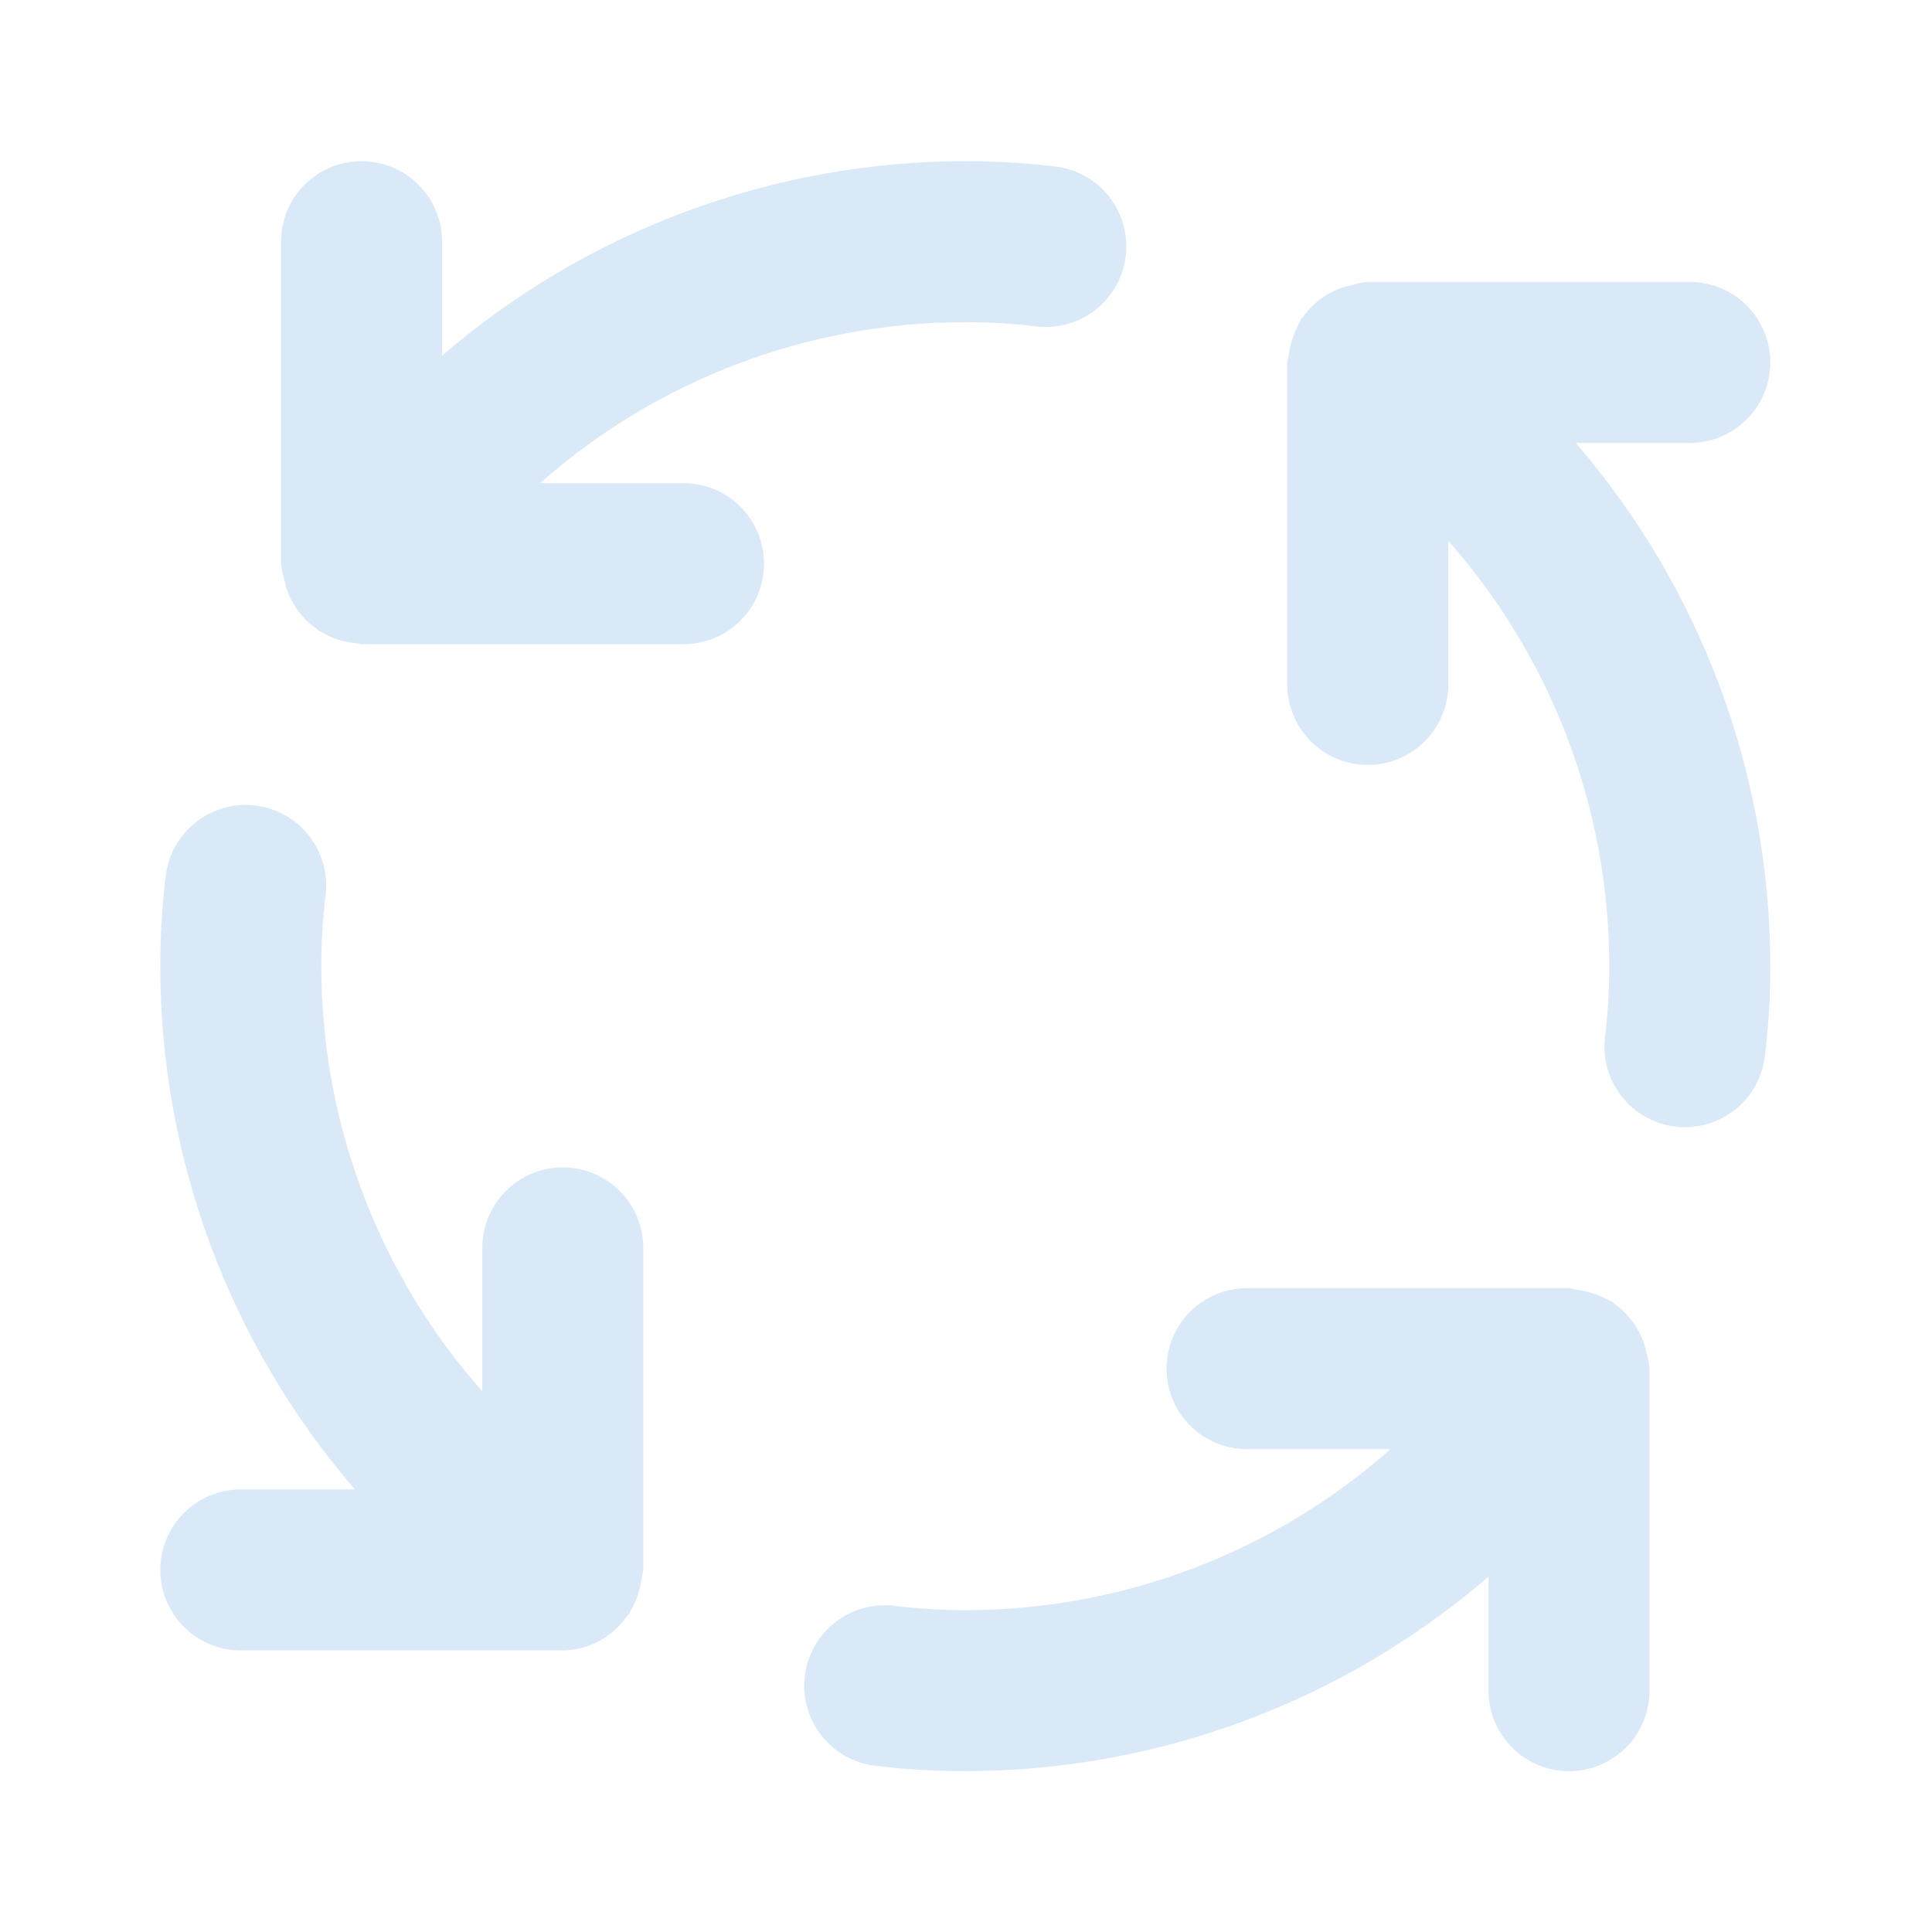 <svg xmlns="http://www.w3.org/2000/svg" fill="none" viewBox="0 0 50 50" height="50" width="50">
<path fill="#D9E9F8" d="M14.565 30.213C14.291 30.212 14.021 30.266 13.768 30.371C13.515 30.476 13.285 30.629 13.092 30.823C12.898 31.016 12.745 31.246 12.64 31.499C12.536 31.751 12.482 32.022 12.482 32.296V36.009C9.796 32.972 8.315 29.058 8.315 25.004C8.315 24.392 8.351 23.779 8.425 23.171C8.459 22.899 8.438 22.623 8.365 22.359C8.292 22.095 8.168 21.848 7.999 21.632C7.83 21.416 7.62 21.235 7.382 21.101C7.143 20.966 6.88 20.88 6.608 20.847C6.336 20.814 6.06 20.835 5.796 20.909C5.532 20.983 5.285 21.108 5.07 21.277C4.854 21.447 4.674 21.657 4.54 21.896C4.406 22.135 4.321 22.398 4.289 22.671C4.194 23.445 4.148 24.224 4.148 25.004C4.151 29.975 5.938 34.781 9.184 38.546H6.232C5.679 38.546 5.149 38.765 4.759 39.156C4.368 39.547 4.148 40.077 4.148 40.629C4.148 41.182 4.368 41.712 4.759 42.102C5.149 42.493 5.679 42.713 6.232 42.713H14.565C14.891 42.709 15.211 42.627 15.499 42.474C15.787 42.321 16.034 42.102 16.22 41.834C16.244 41.802 16.275 41.778 16.297 41.744C16.311 41.724 16.312 41.699 16.325 41.678C16.424 41.51 16.498 41.329 16.546 41.14C16.576 41.033 16.598 40.925 16.611 40.815C16.617 40.751 16.648 40.695 16.648 40.629V32.296C16.649 32.022 16.595 31.751 16.49 31.499C16.385 31.246 16.232 31.016 16.038 30.823C15.845 30.629 15.615 30.476 15.363 30.371C15.11 30.266 14.839 30.212 14.565 30.213ZM17.69 12.504H13.977C17.014 9.819 20.928 8.337 24.982 8.338C25.594 8.336 26.206 8.373 26.814 8.447C27.086 8.48 27.361 8.46 27.625 8.386C27.888 8.313 28.135 8.188 28.351 8.019C28.566 7.85 28.746 7.641 28.881 7.402C29.015 7.164 29.101 6.901 29.134 6.63C29.167 6.358 29.146 6.082 29.073 5.819C28.999 5.555 28.875 5.308 28.706 5.093C28.537 4.878 28.328 4.697 28.089 4.563C27.851 4.428 27.588 4.342 27.316 4.309C26.542 4.216 25.762 4.17 24.982 4.171C20.011 4.174 15.206 5.96 11.44 9.206V6.254C11.44 5.702 11.221 5.172 10.83 4.781C10.439 4.39 9.909 4.171 9.357 4.171C8.804 4.171 8.274 4.39 7.884 4.781C7.493 5.172 7.273 5.702 7.273 6.254V14.588C7.287 14.725 7.314 14.861 7.355 14.993L7.356 14.996C7.406 15.252 7.506 15.496 7.65 15.714L7.674 15.75C7.811 15.95 7.984 16.124 8.183 16.263C8.206 16.28 8.217 16.305 8.241 16.321C8.271 16.341 8.304 16.347 8.335 16.365C8.453 16.436 8.578 16.495 8.708 16.54C8.884 16.601 9.068 16.638 9.254 16.65C9.29 16.652 9.32 16.671 9.357 16.671H17.69C18.243 16.671 18.773 16.451 19.163 16.061C19.554 15.67 19.773 15.14 19.773 14.588C19.773 14.035 19.554 13.505 19.163 13.114C18.773 12.724 18.243 12.504 17.69 12.504V12.504ZM42.608 35.013C42.557 34.756 42.457 34.512 42.313 34.294L42.29 34.259C42.152 34.059 41.98 33.885 41.78 33.745C41.757 33.729 41.746 33.703 41.723 33.687C41.7 33.672 41.673 33.672 41.651 33.658C41.386 33.511 41.097 33.415 40.797 33.376C40.731 33.37 40.674 33.337 40.607 33.337H32.273C31.721 33.337 31.191 33.557 30.8 33.948C30.41 34.338 30.19 34.868 30.19 35.421C30.19 35.973 30.41 36.503 30.8 36.894C31.191 37.285 31.721 37.504 32.273 37.504H35.987C32.95 40.189 29.036 41.671 24.982 41.671C24.369 41.672 23.758 41.634 23.15 41.559C22.601 41.492 22.048 41.646 21.613 41.987C21.178 42.328 20.896 42.828 20.829 43.377C20.763 43.925 20.917 44.478 21.258 44.913C21.599 45.349 22.098 45.63 22.647 45.697C23.422 45.791 24.201 45.837 24.982 45.837C29.953 45.835 34.758 44.048 38.523 40.803V43.754C38.523 44.307 38.743 44.837 39.134 45.227C39.524 45.618 40.054 45.838 40.607 45.838C41.159 45.838 41.689 45.618 42.08 45.227C42.471 44.837 42.69 44.307 42.69 43.754V35.421C42.677 35.283 42.65 35.147 42.608 35.015L42.608 35.013ZM43.732 11.463C44.284 11.463 44.814 11.243 45.205 10.852C45.596 10.462 45.815 9.932 45.815 9.379C45.815 8.827 45.596 8.297 45.205 7.906C44.814 7.515 44.284 7.296 43.732 7.296H35.398C35.263 7.309 35.129 7.336 34.999 7.377L34.985 7.379C34.732 7.43 34.491 7.529 34.275 7.67L34.234 7.698C34.035 7.835 33.862 8.007 33.723 8.205C33.707 8.228 33.682 8.239 33.666 8.262C33.651 8.285 33.651 8.311 33.637 8.334C33.488 8.6 33.392 8.892 33.353 9.194C33.347 9.258 33.315 9.313 33.315 9.379V17.713C33.315 18.265 33.535 18.795 33.925 19.186C34.316 19.576 34.846 19.796 35.398 19.796C35.951 19.796 36.481 19.576 36.872 19.186C37.262 18.795 37.482 18.265 37.482 17.713V13.998C40.167 17.036 41.649 20.95 41.648 25.004C41.649 25.617 41.612 26.229 41.539 26.837C41.472 27.386 41.627 27.938 41.967 28.373C42.308 28.807 42.807 29.089 43.355 29.157C43.44 29.166 43.525 29.171 43.61 29.171C44.118 29.17 44.609 28.983 44.99 28.646C45.37 28.308 45.614 27.843 45.675 27.338C45.769 26.564 45.816 25.784 45.815 25.004C45.812 20.033 44.026 15.228 40.78 11.463H43.732Z"></path>
</svg>
